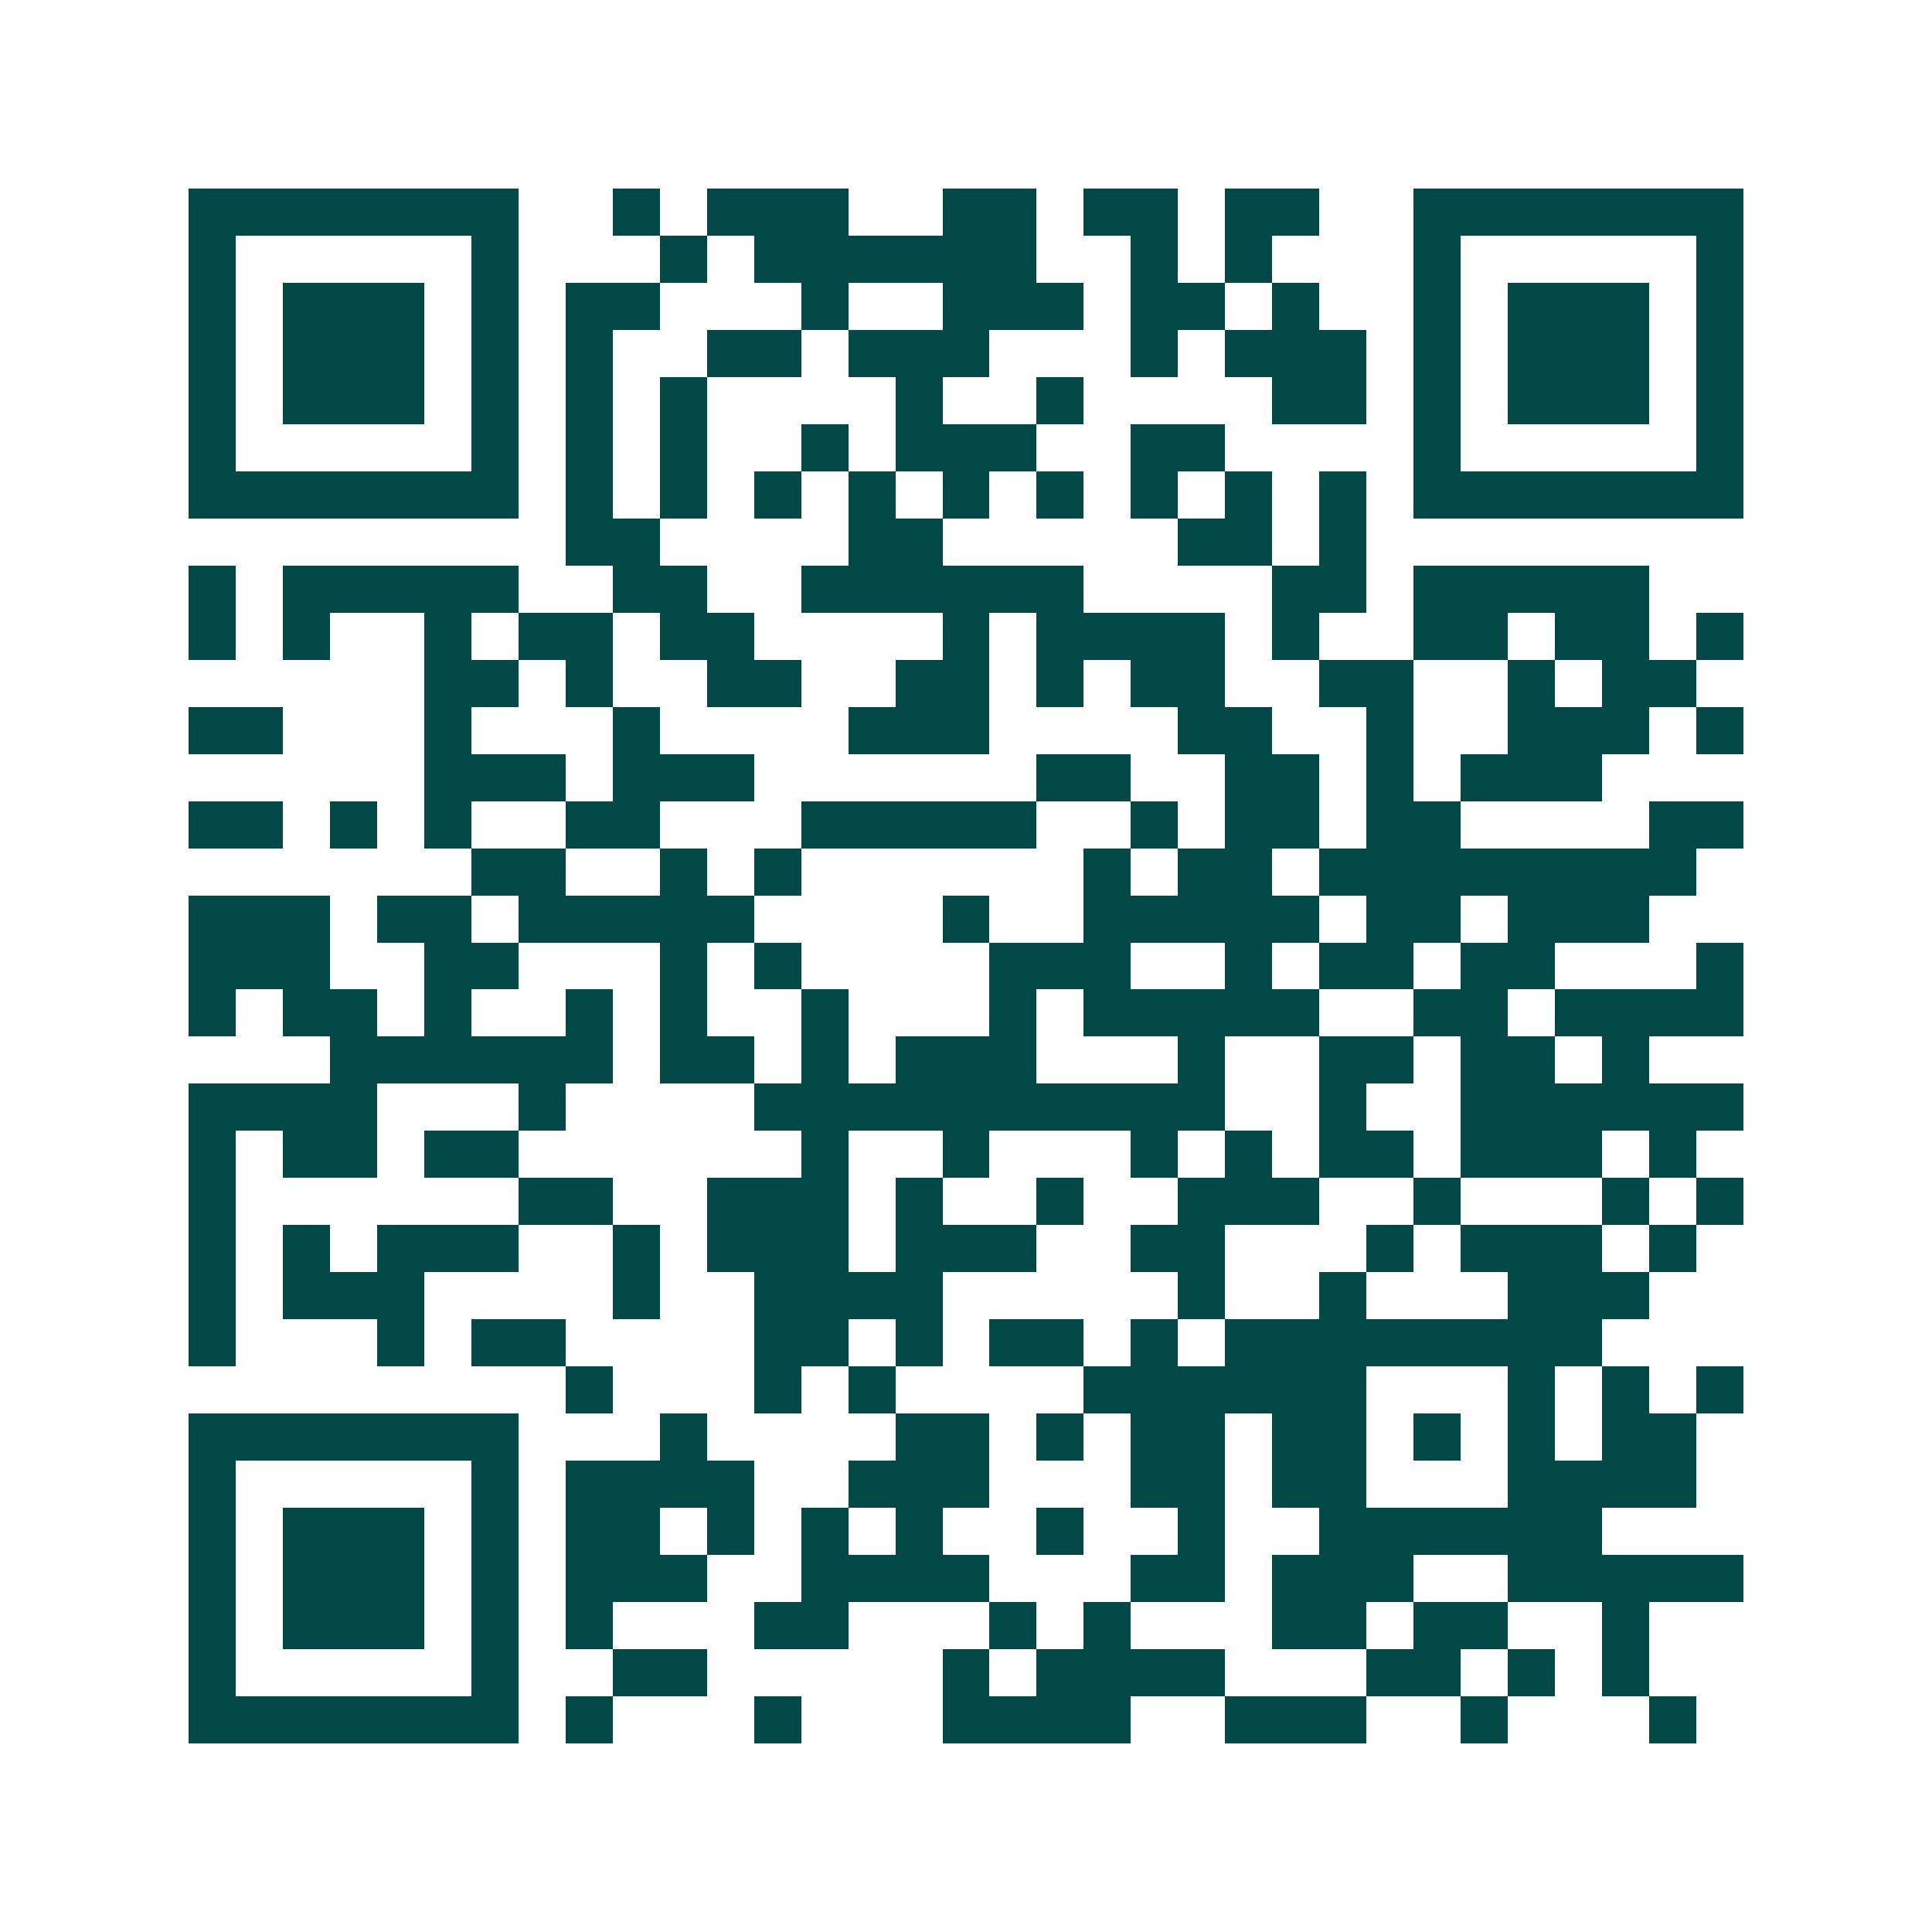 <svg xmlns="http://www.w3.org/2000/svg" width="200" height="200" viewBox="0 0 41 41" shape-rendering="crispEdges"><path fill="#ffffff" d="M0 0h41v41H0z"/><path stroke="#014847" d="M4 4.5h7m2 0h1m1 0h3m2 0h2m1 0h2m1 0h2m2 0h7M4 5.5h1m5 0h1m3 0h1m1 0h6m2 0h1m1 0h1m3 0h1m5 0h1M4 6.5h1m1 0h3m1 0h1m1 0h2m3 0h1m2 0h3m1 0h2m1 0h1m2 0h1m1 0h3m1 0h1M4 7.5h1m1 0h3m1 0h1m1 0h1m2 0h2m1 0h3m3 0h1m1 0h3m1 0h1m1 0h3m1 0h1M4 8.5h1m1 0h3m1 0h1m1 0h1m1 0h1m4 0h1m2 0h1m4 0h2m1 0h1m1 0h3m1 0h1M4 9.5h1m5 0h1m1 0h1m1 0h1m2 0h1m1 0h3m2 0h2m4 0h1m5 0h1M4 10.5h7m1 0h1m1 0h1m1 0h1m1 0h1m1 0h1m1 0h1m1 0h1m1 0h1m1 0h1m1 0h7M12 11.5h2m4 0h2m5 0h2m1 0h1M4 12.5h1m1 0h5m2 0h2m2 0h6m4 0h2m1 0h5M4 13.5h1m1 0h1m2 0h1m1 0h2m1 0h2m4 0h1m1 0h4m1 0h1m2 0h2m1 0h2m1 0h1M9 14.5h2m1 0h1m2 0h2m2 0h2m1 0h1m1 0h2m2 0h2m2 0h1m1 0h2M4 15.5h2m3 0h1m3 0h1m4 0h3m4 0h2m2 0h1m2 0h3m1 0h1M9 16.5h3m1 0h3m6 0h2m2 0h2m1 0h1m1 0h3M4 17.5h2m1 0h1m1 0h1m2 0h2m3 0h5m2 0h1m1 0h2m1 0h2m4 0h2M10 18.5h2m2 0h1m1 0h1m6 0h1m1 0h2m1 0h8M4 19.5h3m1 0h2m1 0h5m4 0h1m2 0h5m1 0h2m1 0h3M4 20.5h3m2 0h2m3 0h1m1 0h1m4 0h3m2 0h1m1 0h2m1 0h2m3 0h1M4 21.5h1m1 0h2m1 0h1m2 0h1m1 0h1m2 0h1m3 0h1m1 0h5m2 0h2m1 0h4M7 22.5h6m1 0h2m1 0h1m1 0h3m3 0h1m2 0h2m1 0h2m1 0h1M4 23.5h4m3 0h1m4 0h10m2 0h1m2 0h6M4 24.5h1m1 0h2m1 0h2m6 0h1m2 0h1m3 0h1m1 0h1m1 0h2m1 0h3m1 0h1M4 25.5h1m6 0h2m2 0h3m1 0h1m2 0h1m2 0h3m2 0h1m3 0h1m1 0h1M4 26.5h1m1 0h1m1 0h3m2 0h1m1 0h3m1 0h3m2 0h2m3 0h1m1 0h3m1 0h1M4 27.5h1m1 0h3m4 0h1m2 0h4m5 0h1m2 0h1m3 0h3M4 28.5h1m3 0h1m1 0h2m4 0h2m1 0h1m1 0h2m1 0h1m1 0h8M12 29.5h1m3 0h1m1 0h1m4 0h6m3 0h1m1 0h1m1 0h1M4 30.5h7m3 0h1m4 0h2m1 0h1m1 0h2m1 0h2m1 0h1m1 0h1m1 0h2M4 31.5h1m5 0h1m1 0h4m2 0h3m3 0h2m1 0h2m3 0h4M4 32.5h1m1 0h3m1 0h1m1 0h2m1 0h1m1 0h1m1 0h1m2 0h1m2 0h1m2 0h6M4 33.5h1m1 0h3m1 0h1m1 0h3m2 0h4m3 0h2m1 0h3m2 0h5M4 34.5h1m1 0h3m1 0h1m1 0h1m3 0h2m3 0h1m1 0h1m3 0h2m1 0h2m2 0h1M4 35.5h1m5 0h1m2 0h2m5 0h1m1 0h4m3 0h2m1 0h1m1 0h1M4 36.5h7m1 0h1m3 0h1m3 0h4m2 0h3m2 0h1m3 0h1"/></svg>
